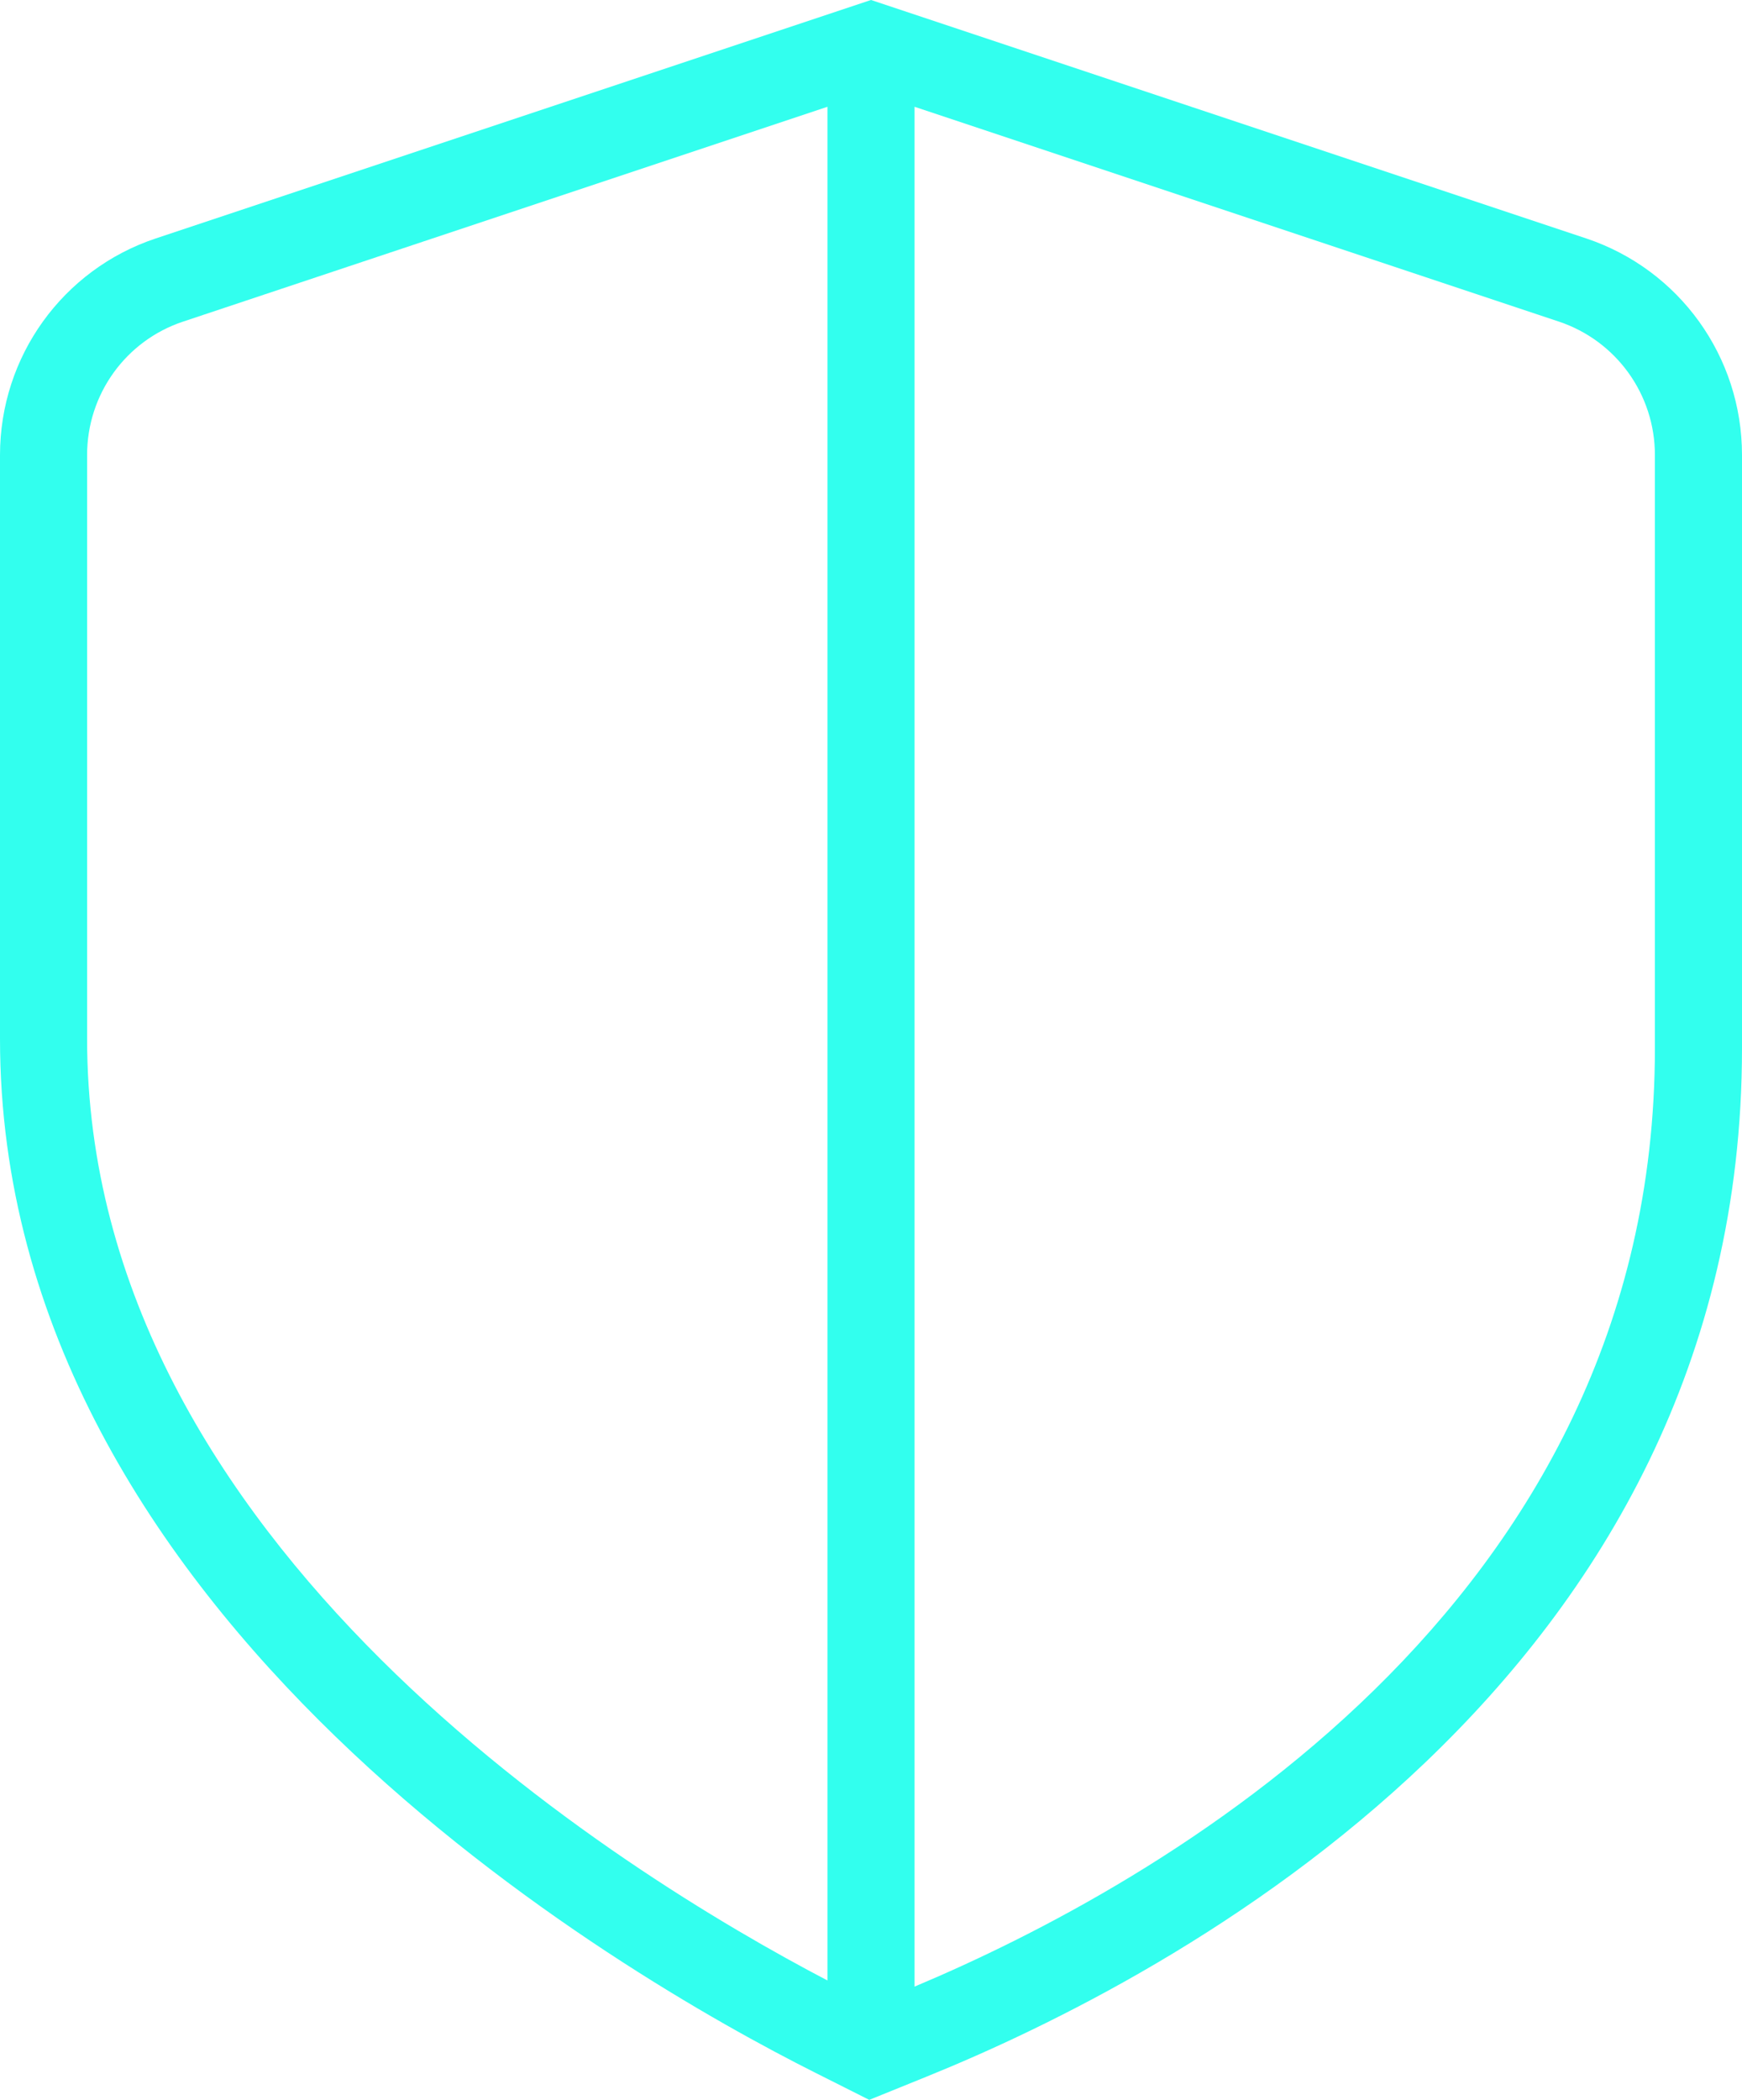 <?xml version="1.0" encoding="UTF-8"?> <svg xmlns="http://www.w3.org/2000/svg" width="78" height="94" viewBox="0 0 78 94" fill="none"><path d="M71.027 10.674L39 0L6.973 10.674C2.804 12.066 0 15.963 0 20.371V46.502C0 72.418 27.92 88.471 36.481 92.773L38.922 94L41.457 92.973C52.443 88.53 78 75.151 78 46.925V20.371C78 15.963 75.196 12.07 71.027 10.674ZM3.9 46.498V20.367C3.9 17.653 5.628 15.25 8.202 14.395L37.05 4.78V88.655C27.928 83.883 3.9 69.155 3.9 46.502V46.498ZM74.1 46.922C74.1 72.014 51.636 84.44 40.95 88.93V4.78L69.798 14.395C72.368 15.254 74.1 17.653 74.1 20.367V46.922Z" fill="#32FFEE"></path></svg> 